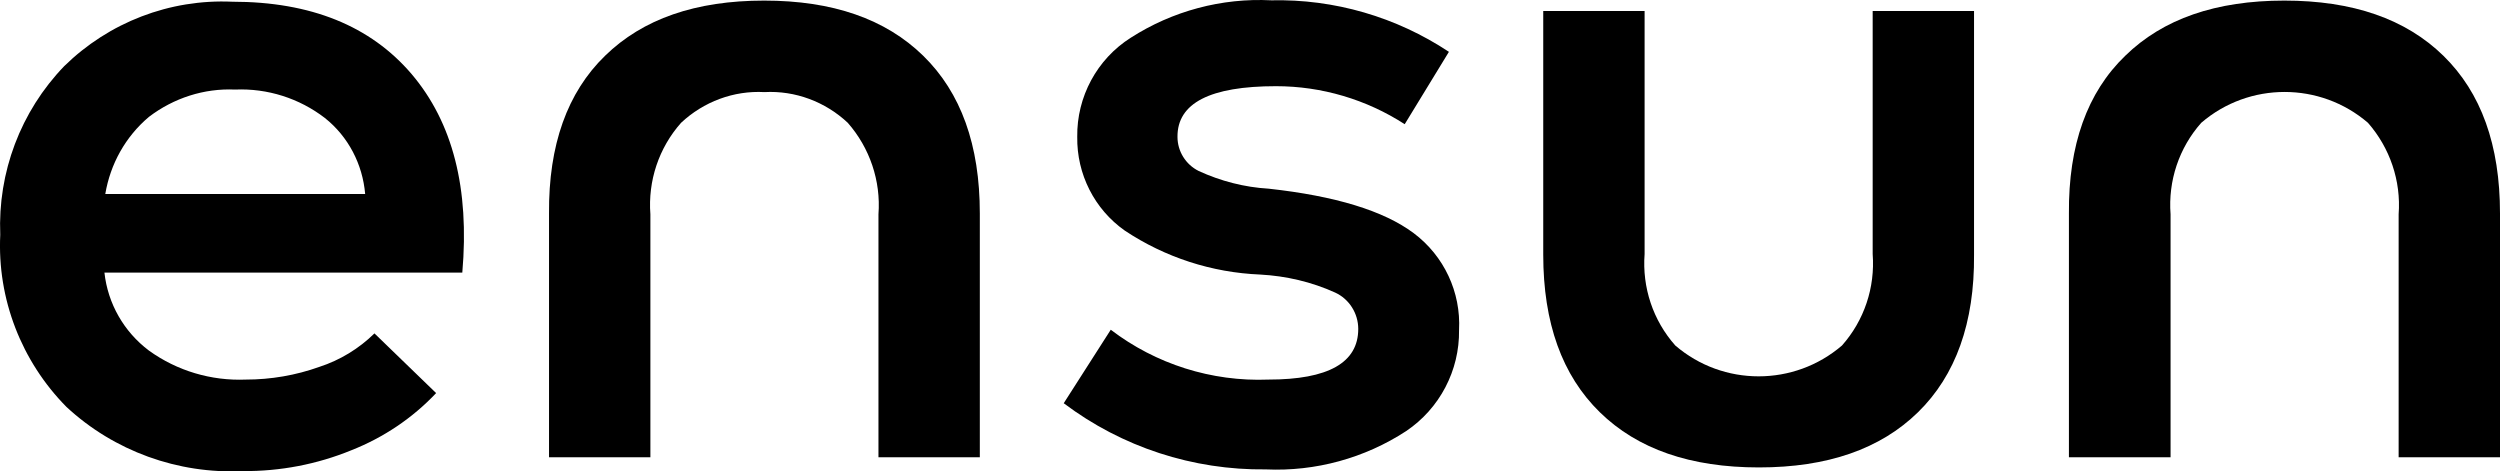 <?xml version="1.0" encoding="UTF-8"?>
<svg id="Ebene_1" data-name="Ebene 1" xmlns="http://www.w3.org/2000/svg" viewBox="0 0 887.89 167.41">
  <g id="Gruppe_1322" data-name="Gruppe 1322">
    <g id="Gruppe_1" data-name="Gruppe 1">
      <path id="Pfad_1" data-name="Pfad 1" d="M82.49,.61c27.9,0,49.1,8.6,63.7,25.7,14.6,17.2,20.6,40.6,18,70.5H37.09c1.2,11,6.9,21,15.8,27.7,10,7.2,22.1,10.8,34.4,10.3,8.9,0,17.7-1.5,26.1-4.5,7.4-2.4,14.1-6.5,19.6-11.9l21.9,21.2c-8.4,8.9-18.7,15.8-30.1,20.3-12.2,5-25.3,7.5-38.5,7.4-23.1,1.1-45.8-7.1-62.7-22.8C7.59,128.31-1.01,106.11,.09,83.41-.81,61.21,7.29,39.61,22.79,23.51,38.69,7.91,60.29-.39,82.49,.61m1,31.2c-11-.5-21.8,3-30.6,9.7-8.3,7-13.7,16.7-15.5,27.4h92.3c-.9-10.6-6-20.4-14.3-27-9.1-7-20.4-10.6-31.9-10.1"/>
      <path id="Pfad_2" data-name="Pfad 2" d="M214.89,19.81C228.29,6.71,247.09,.21,271.39,.21s43.1,6.5,56.5,19.6,20.1,31.7,20.1,56v86.6h-36V76.11c.9-11.9-3.1-23.6-10.9-32.5-8-7.5-18.7-11.5-29.6-10.9-10.9-.6-21.6,3.4-29.6,10.9-7.9,8.9-11.8,20.6-10.9,32.5v86.3h-36V75.81c-.2-24.3,6.5-43,19.9-56"/>
      <path id="Pfad_3" data-name="Pfad 3" d="M449.59,166.71c-25.9,.3-51.1-7.9-71.8-23.5l16.7-26.1c16,12.2,35.8,18.5,56,17.7,21.3,0,31.9-6,31.9-18,0-5.5-3.2-10.6-8.2-12.9-8.4-3.8-17.4-5.9-26.6-6.4-17.2-.7-33.8-6.1-48.1-15.6-10.8-7.6-17.1-20.1-16.9-33.3-.2-14.2,7-27.6,19-35.2C416.39,3.91,433.89-.79,451.49,.11c22.4-.5,44.4,5.9,63.1,18.3l-15.7,25.7c-13.6-8.8-29.5-13.5-45.7-13.5-23.4,0-35.1,6-35,18,0,5.1,2.9,9.8,7.5,12.1,7.8,3.6,16.3,5.8,24.9,6.3,23.6,2.6,40.8,7.8,51.5,15.8,10.8,8.1,16.8,21,16.1,34.4,.2,14.4-6.9,27.9-18.8,35.9-14.7,9.6-32.2,14.4-49.8,13.6"/>
      <path id="Pfad_4" data-name="Pfad 4" d="M681.19,146.41c-13.4,13.1-32.2,19.6-56.5,19.6s-43.1-6.5-56.5-19.6-20.1-31.7-20.1-56V3.91h36V90.21c-.9,11.9,3,23.6,10.9,32.5,17,14.6,42.2,14.6,59.2,0,7.9-8.9,11.8-20.6,10.9-32.5V3.91h36V90.51c.2,24.1-6.5,42.8-19.9,55.9"/>
      <path id="Pfad_5" data-name="Pfad 5" d="M754.79,19.81C768.19,6.71,786.99,.21,811.29,.21s43.1,6.5,56.5,19.6,20.1,31.7,20.1,56v86.6h-36V76.11c.9-11.9-3.1-23.6-10.9-32.5-17-14.6-42.2-14.6-59.2,0-7.9,8.9-11.8,20.6-10.9,32.5v86.3h-36.1V75.81c-.2-24.3,6.5-43,20-56"/>
    </g>
  </g>
</svg>